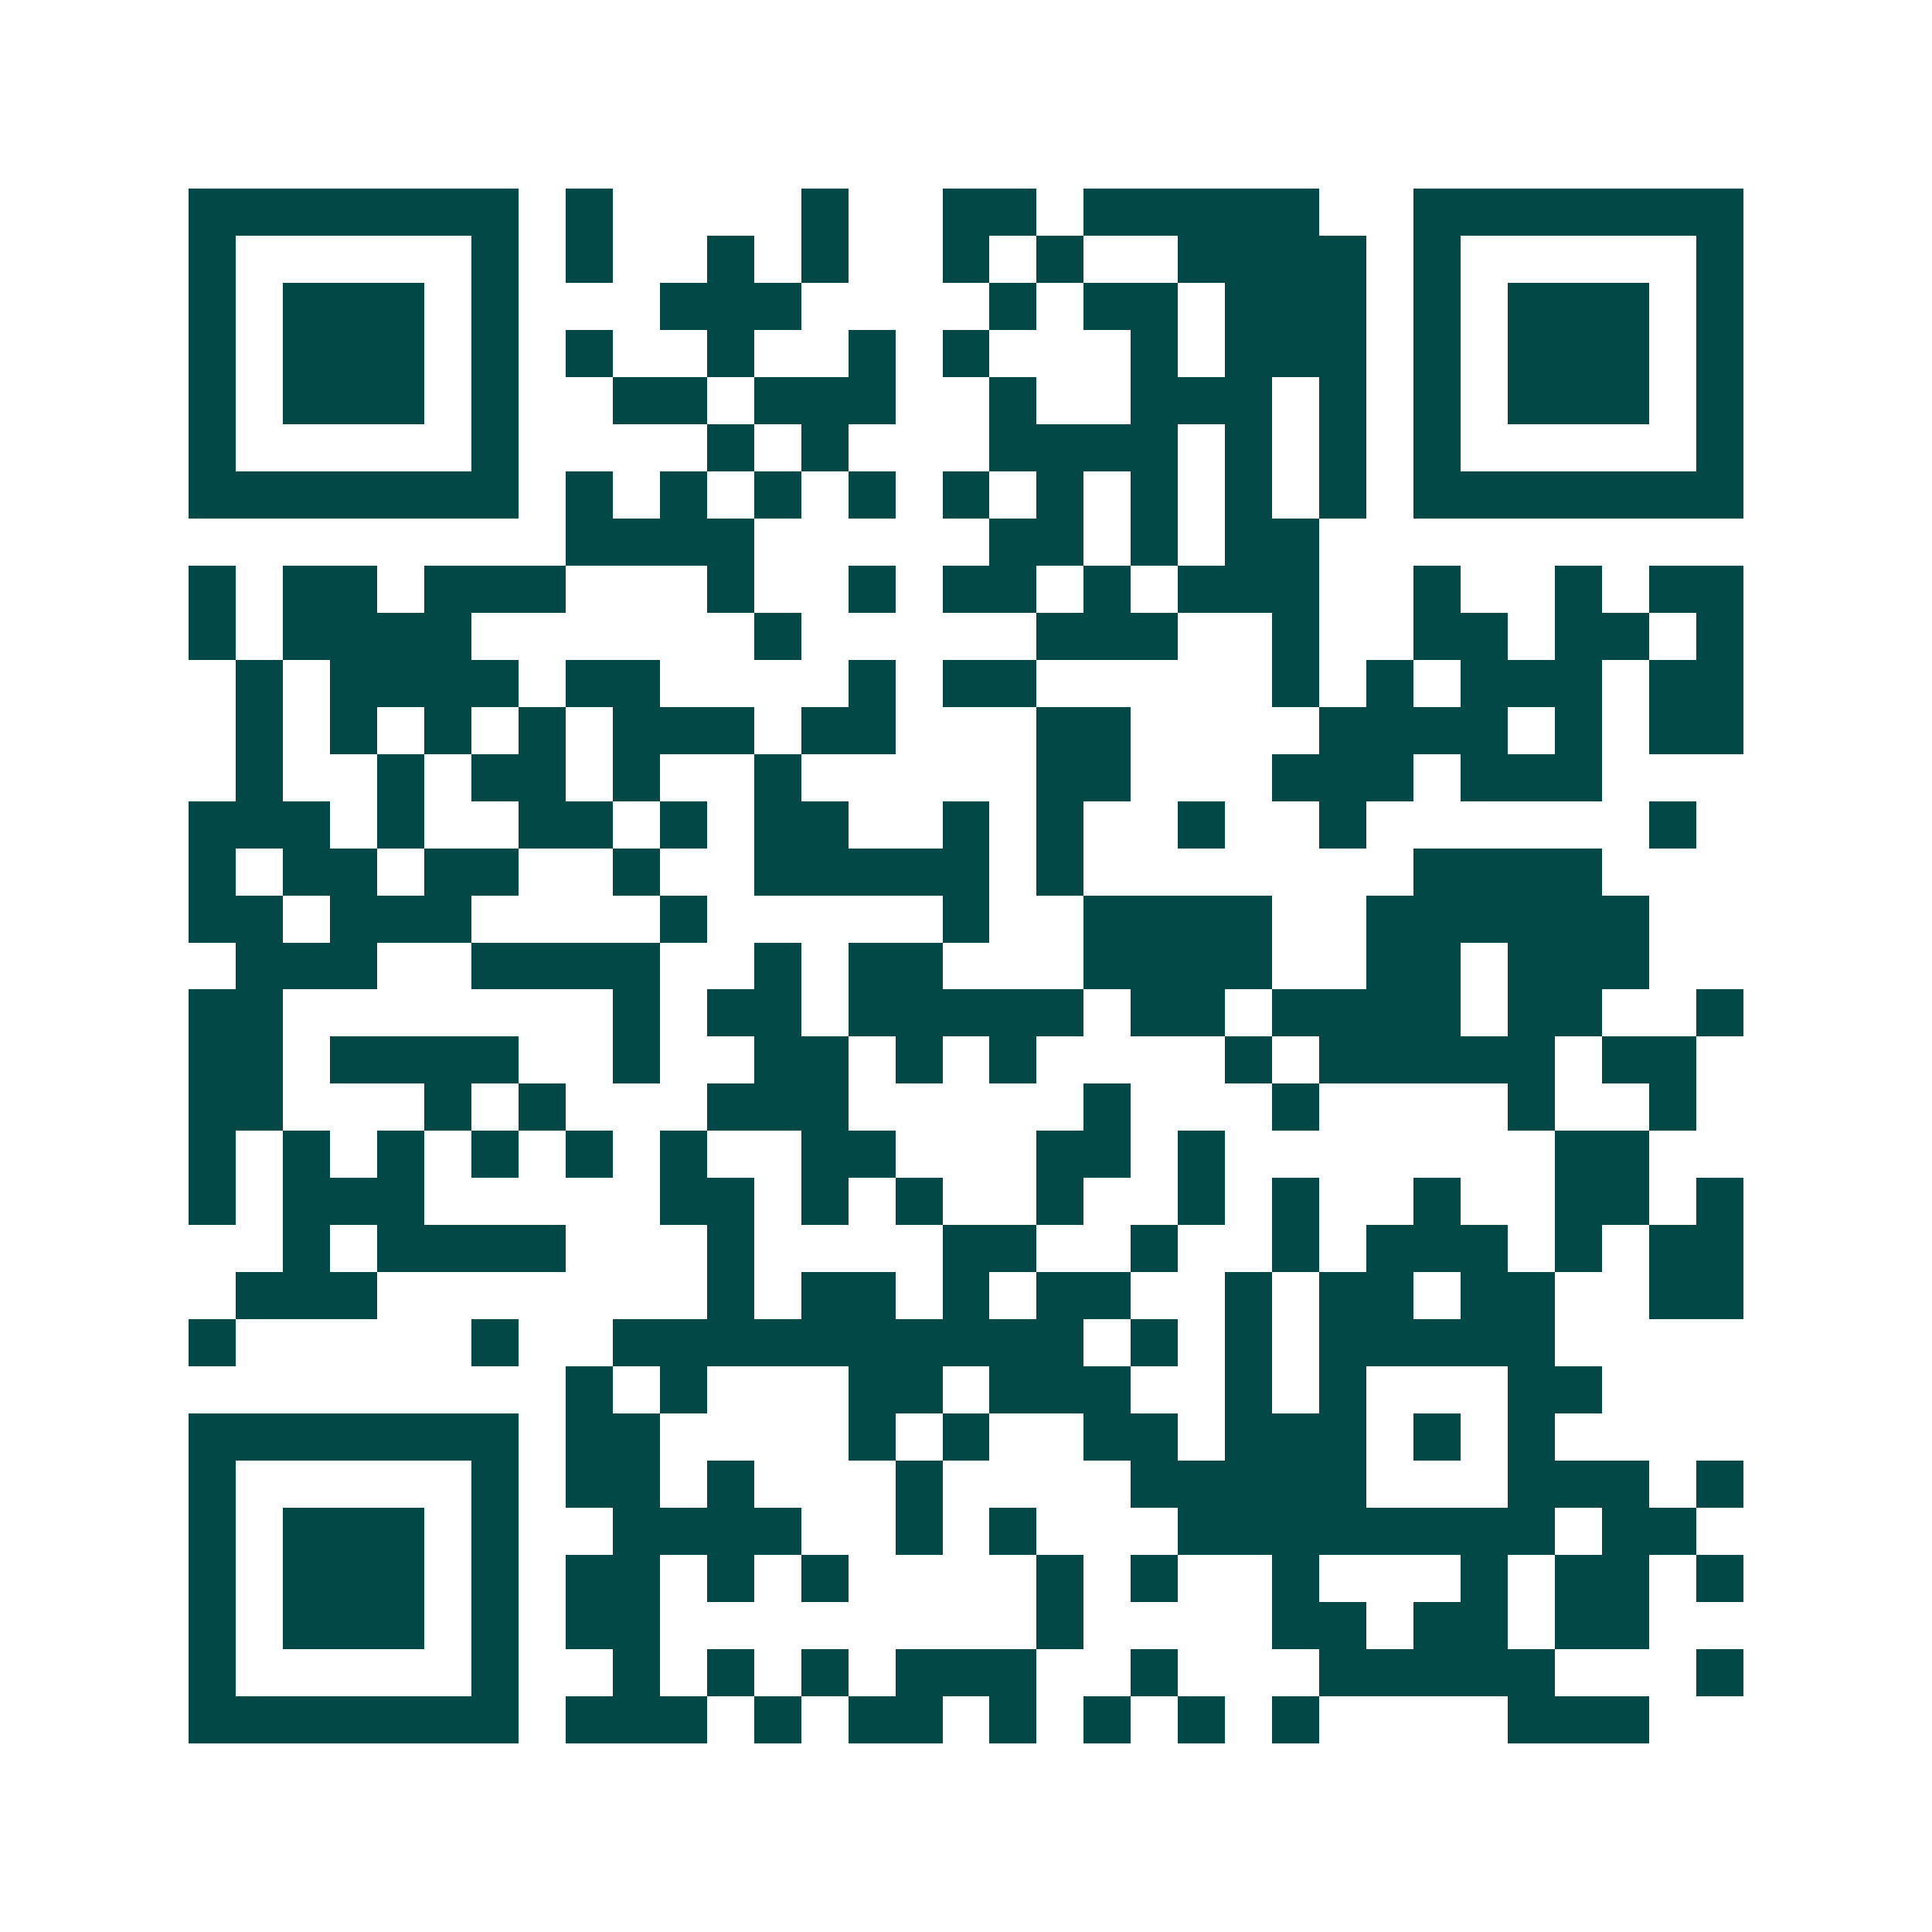 <svg xmlns="http://www.w3.org/2000/svg" width="200" height="200" viewBox="0 0 41 41" shape-rendering="crispEdges"><path fill="#ffffff" d="M0 0h41v41H0z"/><path stroke="#014847" d="M4 4.5h7m1 0h1m4 0h1m2 0h2m1 0h5m2 0h7M4 5.5h1m5 0h1m1 0h1m2 0h1m1 0h1m2 0h1m1 0h1m2 0h4m1 0h1m5 0h1M4 6.5h1m1 0h3m1 0h1m3 0h3m4 0h1m1 0h2m1 0h3m1 0h1m1 0h3m1 0h1M4 7.5h1m1 0h3m1 0h1m1 0h1m2 0h1m2 0h1m1 0h1m3 0h1m1 0h3m1 0h1m1 0h3m1 0h1M4 8.5h1m1 0h3m1 0h1m2 0h2m1 0h3m2 0h1m2 0h3m1 0h1m1 0h1m1 0h3m1 0h1M4 9.5h1m5 0h1m4 0h1m1 0h1m3 0h4m1 0h1m1 0h1m1 0h1m5 0h1M4 10.5h7m1 0h1m1 0h1m1 0h1m1 0h1m1 0h1m1 0h1m1 0h1m1 0h1m1 0h1m1 0h7M12 11.5h4m5 0h2m1 0h1m1 0h2M4 12.5h1m1 0h2m1 0h3m3 0h1m2 0h1m1 0h2m1 0h1m1 0h3m2 0h1m2 0h1m1 0h2M4 13.5h1m1 0h4m6 0h1m5 0h3m2 0h1m2 0h2m1 0h2m1 0h1M5 14.5h1m1 0h4m1 0h2m4 0h1m1 0h2m5 0h1m1 0h1m1 0h3m1 0h2M5 15.5h1m1 0h1m1 0h1m1 0h1m1 0h3m1 0h2m3 0h2m4 0h4m1 0h1m1 0h2M5 16.5h1m2 0h1m1 0h2m1 0h1m2 0h1m5 0h2m3 0h3m1 0h3M4 17.5h3m1 0h1m2 0h2m1 0h1m1 0h2m2 0h1m1 0h1m2 0h1m2 0h1m6 0h1M4 18.5h1m1 0h2m1 0h2m2 0h1m2 0h5m1 0h1m7 0h4M4 19.5h2m1 0h3m4 0h1m5 0h1m2 0h4m2 0h6M5 20.5h3m2 0h4m2 0h1m1 0h2m3 0h4m2 0h2m1 0h3M4 21.5h2m7 0h1m1 0h2m1 0h5m1 0h2m1 0h4m1 0h2m2 0h1M4 22.5h2m1 0h4m2 0h1m2 0h2m1 0h1m1 0h1m4 0h1m1 0h5m1 0h2M4 23.5h2m3 0h1m1 0h1m3 0h3m5 0h1m3 0h1m4 0h1m2 0h1M4 24.5h1m1 0h1m1 0h1m1 0h1m1 0h1m1 0h1m2 0h2m3 0h2m1 0h1m7 0h2M4 25.5h1m1 0h3m5 0h2m1 0h1m1 0h1m2 0h1m2 0h1m1 0h1m2 0h1m2 0h2m1 0h1M6 26.5h1m1 0h4m3 0h1m4 0h2m2 0h1m2 0h1m1 0h3m1 0h1m1 0h2M5 27.5h3m7 0h1m1 0h2m1 0h1m1 0h2m2 0h1m1 0h2m1 0h2m2 0h2M4 28.5h1m5 0h1m2 0h10m1 0h1m1 0h1m1 0h5M12 29.5h1m1 0h1m3 0h2m1 0h3m2 0h1m1 0h1m3 0h2M4 30.5h7m1 0h2m4 0h1m1 0h1m2 0h2m1 0h3m1 0h1m1 0h1M4 31.5h1m5 0h1m1 0h2m1 0h1m3 0h1m4 0h5m3 0h3m1 0h1M4 32.5h1m1 0h3m1 0h1m2 0h4m2 0h1m1 0h1m3 0h8m1 0h2M4 33.5h1m1 0h3m1 0h1m1 0h2m1 0h1m1 0h1m4 0h1m1 0h1m2 0h1m3 0h1m1 0h2m1 0h1M4 34.5h1m1 0h3m1 0h1m1 0h2m8 0h1m4 0h2m1 0h2m1 0h2M4 35.5h1m5 0h1m2 0h1m1 0h1m1 0h1m1 0h3m2 0h1m3 0h5m3 0h1M4 36.5h7m1 0h3m1 0h1m1 0h2m1 0h1m1 0h1m1 0h1m1 0h1m4 0h3"/></svg>
